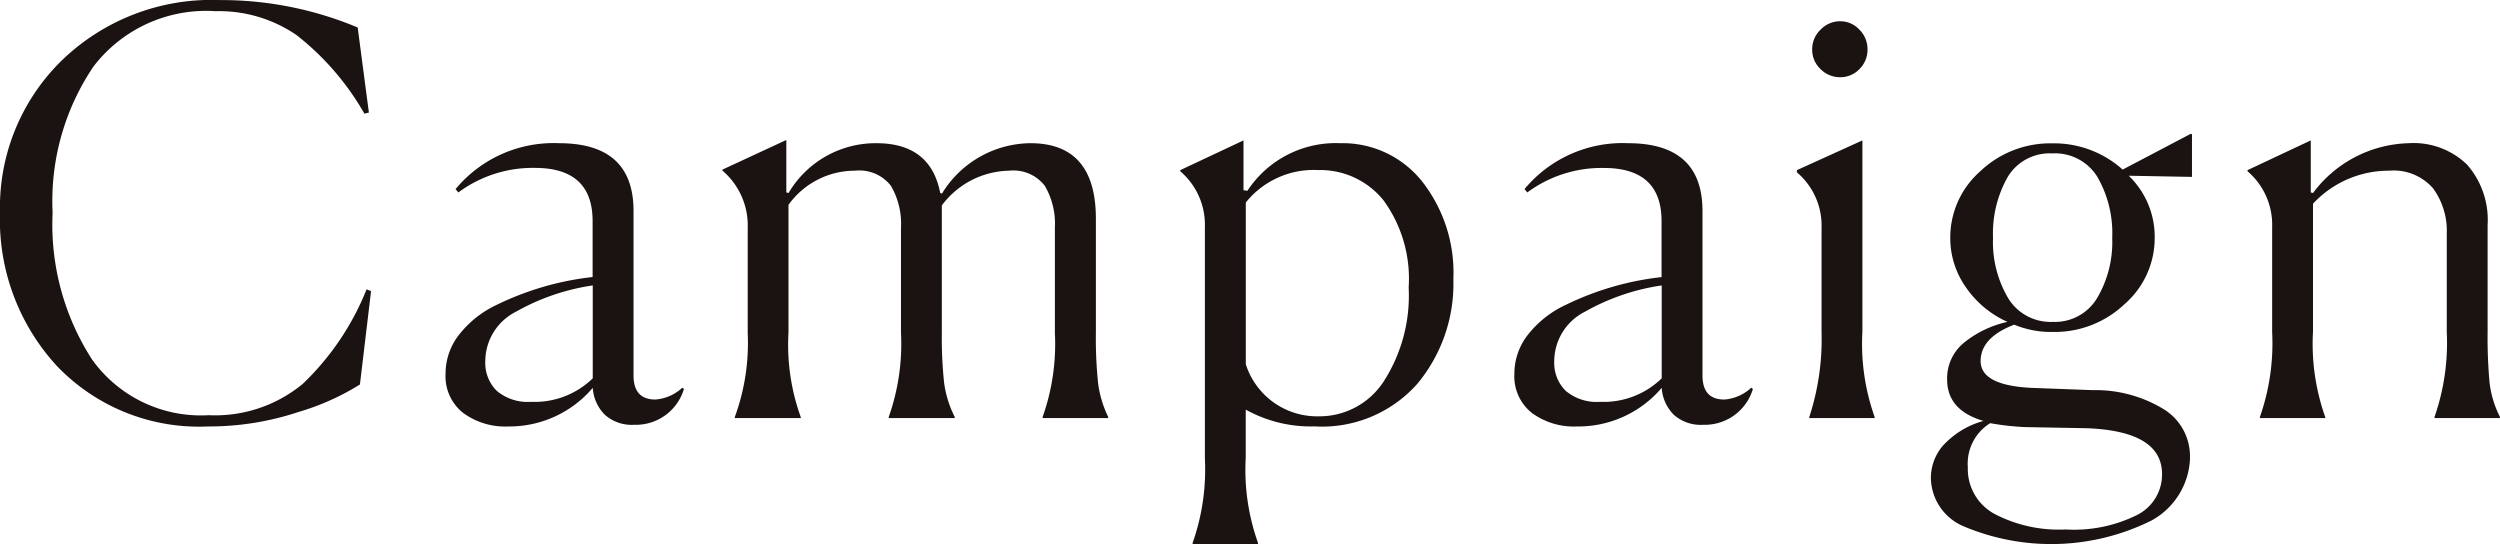 <svg xmlns="http://www.w3.org/2000/svg" width="142.944" height="31.104" viewBox="0 0 142.944 31.104">
  <path id="パス_2926" data-name="パス 2926" d="M21.7,23.08a14.137,14.137,0,0,1-3.5,1.568,16.239,16.239,0,0,1-5.2.832,11.239,11.239,0,0,1-8.64-3.472A12.344,12.344,0,0,1,1.12,13.256a11.745,11.745,0,0,1,3.5-8.672A12.306,12.306,0,0,1,13.7,1.1a20.175,20.175,0,0,1,7.872,1.568l.64,4.864-.256.064a15.315,15.315,0,0,0-3.888-4.5,7.838,7.838,0,0,0-4.624-1.36A8.111,8.111,0,0,0,6.464,4.9a13.742,13.742,0,0,0-2.336,8.352,14.234,14.234,0,0,0,2.256,8.4,7.65,7.65,0,0,0,6.672,3.184,7.868,7.868,0,0,0,5.376-1.792A15.326,15.326,0,0,0,22.08,17.64l.256.1Zm9.792.992a4.76,4.76,0,0,0,3.52-1.344V17.416a12.607,12.607,0,0,0-4.384,1.5,3.182,3.182,0,0,0-1.76,2.816,2.25,2.25,0,0,0,.656,1.712A2.758,2.758,0,0,0,31.488,24.072Zm5.888,1.312a2.31,2.31,0,0,1-1.68-.576,2.4,2.4,0,0,1-.688-1.536,6.256,6.256,0,0,1-4.832,2.208,4.057,4.057,0,0,1-2.592-.784,2.67,2.67,0,0,1-.992-2.224,3.6,3.6,0,0,1,.8-2.272A5.916,5.916,0,0,1,29.5,18.536a16.851,16.851,0,0,1,2.688-1.04,16.659,16.659,0,0,1,2.816-.56v-3.2q0-3.04-3.3-3.04A7.134,7.134,0,0,0,27.328,12.1l-.16-.192a7.284,7.284,0,0,1,5.92-2.624q4.256,0,4.256,3.872v9.408q0,1.376,1.248,1.376a2.53,2.53,0,0,0,1.536-.672l.1.064A2.87,2.87,0,0,1,37.376,25.384ZM46.912,25H43.136v-.064a12.29,12.29,0,0,0,.736-4.8V14.12a4.113,4.113,0,0,0-1.44-3.264v-.064L46.08,9.1V12.1l.128.032a5.774,5.774,0,0,1,5.024-2.848q3.1,0,3.648,2.848l.1.032a5.991,5.991,0,0,1,5.056-2.88q3.744,0,3.744,4.32v6.5a24.585,24.585,0,0,0,.128,2.912,6.224,6.224,0,0,0,.576,1.92V25H60.736v-.064a12.5,12.5,0,0,0,.7-4.8V14.12a4.293,4.293,0,0,0-.576-2.4,2.279,2.279,0,0,0-2.048-.864,4.914,4.914,0,0,0-3.84,1.984V20.1a24.284,24.284,0,0,0,.128,2.864,6.1,6.1,0,0,0,.608,1.968V25H51.936v-.064a12.5,12.5,0,0,0,.7-4.8V14.12a4.293,4.293,0,0,0-.576-2.4,2.279,2.279,0,0,0-2.048-.864,4.673,4.673,0,0,0-3.808,1.952v7.3a12.173,12.173,0,0,0,.7,4.832Zm29.6-.1a4.379,4.379,0,0,0,3.728-2,9.066,9.066,0,0,0,1.424-5.36,7.611,7.611,0,0,0-1.44-4.992,4.644,4.644,0,0,0-3.744-1.728,4.969,4.969,0,0,0-4.128,1.856v9.248A4.28,4.28,0,0,0,76.512,24.9Zm-7.2,7.3v-.064a12.608,12.608,0,0,0,.7-4.832V14.088a4.023,4.023,0,0,0-1.408-3.2v-.064l3.616-1.7v2.848l.224.032a6.045,6.045,0,0,1,5.312-2.72,5.8,5.8,0,0,1,4.656,2.16,8.456,8.456,0,0,1,1.808,5.616,8.931,8.931,0,0,1-2.064,5.984,7.277,7.277,0,0,1-5.872,2.432,7.633,7.633,0,0,1-3.936-.96v2.752a12.426,12.426,0,0,0,.7,4.864V32.2Zm23.3-8.128a4.76,4.76,0,0,0,3.52-1.344V17.416a12.607,12.607,0,0,0-4.384,1.5,3.182,3.182,0,0,0-1.76,2.816,2.25,2.25,0,0,0,.656,1.712A2.758,2.758,0,0,0,92.608,24.072ZM98.5,25.384a2.31,2.31,0,0,1-1.68-.576,2.4,2.4,0,0,1-.688-1.536A6.256,6.256,0,0,1,91.3,25.48,4.057,4.057,0,0,1,88.7,24.7a2.67,2.67,0,0,1-.992-2.224,3.6,3.6,0,0,1,.8-2.272,5.916,5.916,0,0,1,2.112-1.664,16.851,16.851,0,0,1,2.688-1.04,16.659,16.659,0,0,1,2.816-.56v-3.2q0-3.04-3.3-3.04A7.134,7.134,0,0,0,88.448,12.1l-.16-.192a7.284,7.284,0,0,1,5.92-2.624q4.256,0,4.256,3.872v9.408q0,1.376,1.248,1.376a2.53,2.53,0,0,0,1.536-.672l.1.064A2.87,2.87,0,0,1,98.5,25.384ZM107.9,3.912a1.545,1.545,0,0,1-.464,1.136,1.508,1.508,0,0,1-1.1.464,1.561,1.561,0,0,1-1.12-.464,1.519,1.519,0,0,1-.48-1.136,1.535,1.535,0,0,1,.48-1.12,1.535,1.535,0,0,1,1.12-.48,1.483,1.483,0,0,1,1.1.48A1.561,1.561,0,0,1,107.9,3.912Zm-3.328,21.024a14.3,14.3,0,0,0,.7-4.864V14.12a3.988,3.988,0,0,0-1.408-3.168v-.128l3.744-1.7V20.04a12.537,12.537,0,0,0,.7,4.9V25h-3.744ZM118.5,19.5a2.81,2.81,0,0,0,2.528-1.36,6.306,6.306,0,0,0,.864-3.44,6.447,6.447,0,0,0-.848-3.488,2.839,2.839,0,0,0-2.576-1.344,2.792,2.792,0,0,0-2.56,1.36,6.563,6.563,0,0,0-.832,3.472,6.306,6.306,0,0,0,.864,3.44A2.839,2.839,0,0,0,118.5,19.5Zm7.84,7.808a4.233,4.233,0,0,1-2.176,3.536,12.871,12.871,0,0,1-10.752.352,3.048,3.048,0,0,1-1.888-2.736,2.81,2.81,0,0,1,.88-2.08,4.867,4.867,0,0,1,2.128-1.216q-2.08-.608-2.08-2.368a2.625,2.625,0,0,1,.992-2.128A6.017,6.017,0,0,1,115.9,19.5a5.7,5.7,0,0,1-2.368-1.968,4.876,4.876,0,0,1-.9-2.832,5.038,5.038,0,0,1,1.712-3.808,5.81,5.81,0,0,1,4.112-1.6,5.875,5.875,0,0,1,4.032,1.5l3.9-2.048.064.032v2.432h-.128l-3.488-.064A4.84,4.84,0,0,1,124.32,14.7a5.005,5.005,0,0,1-1.712,3.776,5.81,5.81,0,0,1-4.112,1.6,5.509,5.509,0,0,1-2.208-.416q-1.92.736-1.92,2.08,0,1.408,2.976,1.536l3.456.128a7.475,7.475,0,0,1,4.112,1.136A3.162,3.162,0,0,1,126.336,27.3Zm-7.072,4.064a8.1,8.1,0,0,0,4.048-.832,2.584,2.584,0,0,0,1.424-2.336q0-2.464-4.32-2.624l-3.52-.064a15.108,15.108,0,0,1-1.984-.224,2.717,2.717,0,0,0-1.28,2.528,2.918,2.918,0,0,0,1.488,2.64A7.933,7.933,0,0,0,119.264,31.368ZM134.08,25h-3.744v-.064a12.719,12.719,0,0,0,.7-4.864V14.088a4.023,4.023,0,0,0-1.408-3.2v-.064l3.616-1.7V12.1l.128.032a7.042,7.042,0,0,1,5.472-2.848,4.388,4.388,0,0,1,3.344,1.232,4.8,4.8,0,0,1,1.168,3.44v6.08a28.494,28.494,0,0,0,.112,2.944,5.8,5.8,0,0,0,.592,1.952V25H140.32v-.064a12.868,12.868,0,0,0,.7-4.864v-5.6a4.125,4.125,0,0,0-.784-2.608,2.985,2.985,0,0,0-2.512-1.008,5.91,5.91,0,0,0-4.352,1.888v7.3a12.537,12.537,0,0,0,.7,4.9Z" transform="translate(-1.12 -1.096)" fill="#1a1311"/>
</svg>
